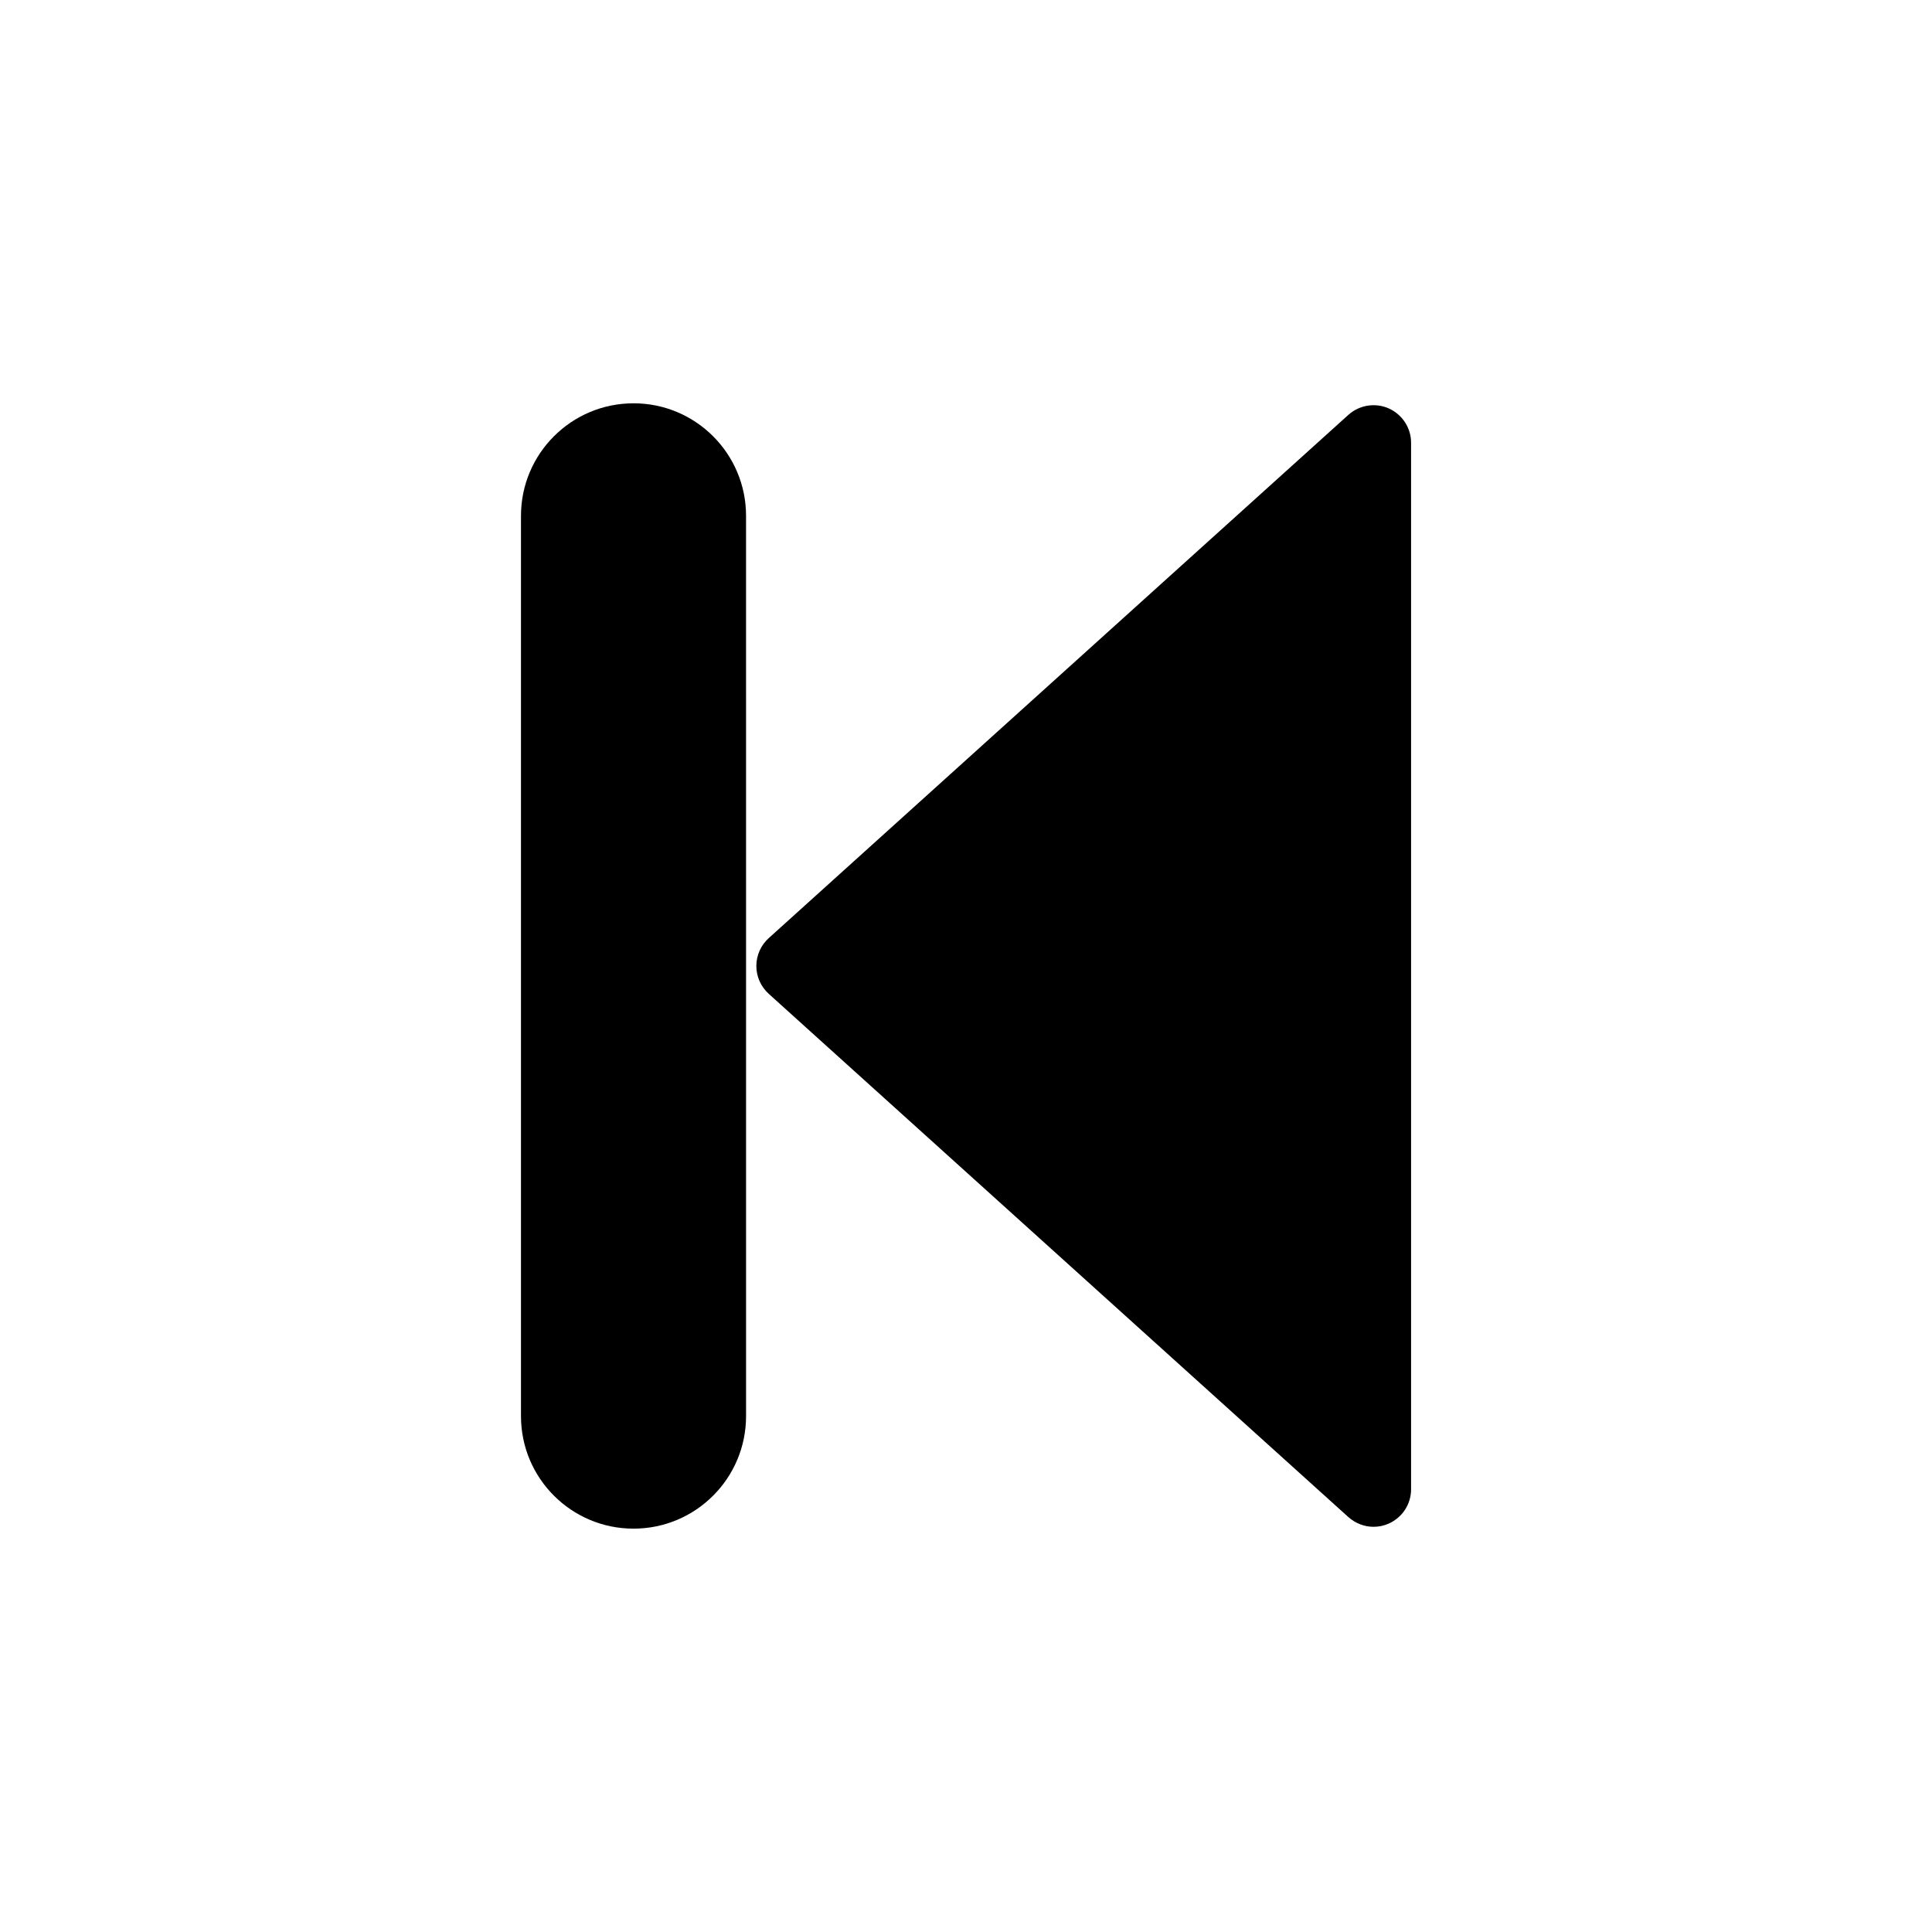 <?xml version="1.0" encoding="UTF-8"?>
<!-- Uploaded to: ICON Repo, www.svgrepo.com, Generator: ICON Repo Mixer Tools -->
<svg fill="#000000" width="800px" height="800px" version="1.1" viewBox="144 144 512 512" xmlns="http://www.w3.org/2000/svg">
 <g fill-rule="evenodd">
  <path d="m512.04 252.23c-3.602-1.574-7.769-0.914-10.699 1.703l-153.62 138.68c-2.086 1.887-3.281 4.551-3.281 7.379 0 2.82 1.195 5.488 3.281 7.379l153.62 138.68c1.875 1.668 4.258 2.566 6.664 2.566 1.352 0 2.746-0.277 4.035-0.855 3.602-1.617 5.91-5.156 5.91-9.086v-277.36c0-3.914-2.328-7.473-5.91-9.082z"/>
  <path d="m311.89 250.88c-16.461 0-29.824 13.34-29.824 29.824v238.58c0 16.484 13.367 29.824 29.824 29.824 16.465 0 29.824-13.34 29.824-29.824l-0.004-238.59c0-16.477-13.359-29.816-29.82-29.816z"/>
 </g>
</svg>